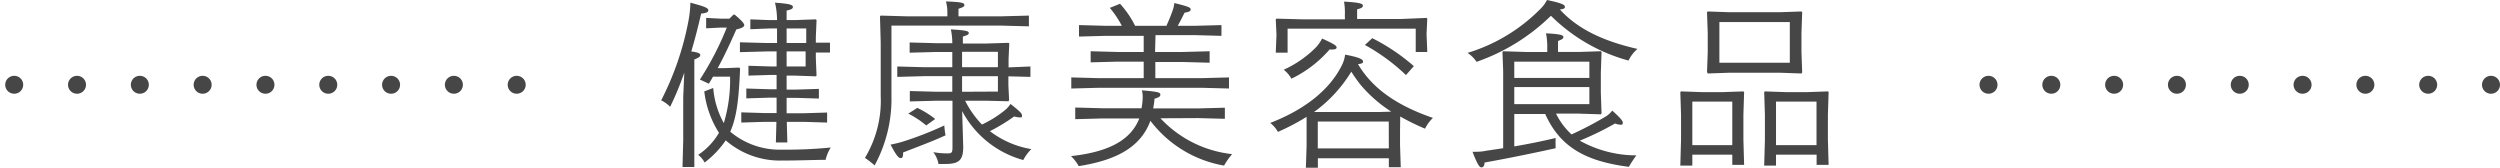 <svg viewBox="0 0 279.01 18.72" xmlns="http://www.w3.org/2000/svg"><g fill="#464646"><path d="m76.37 8.1a32.77 32.77 0 0 1 -1.58 3.82 3.62 3.62 0 0 0 -1-.72 32.69 32.69 0 0 0 3-8.64 12.72 12.72 0 0 0 .26-2.26c1.44.38 2 .58 2 .82s-.16.32-.8.4c-.32 1.4-.68 2.82-1.1 4.22.86.12 1 .24 1 .42s-.22.3-.66.48v12h-1.32l.08-3v-4.8zm4.63 7.56a10.82 10.82 0 0 1 -2.36 2.48 2.71 2.71 0 0 0 -.72-.86 7.42 7.42 0 0 0 2.32-2.46 10.93 10.93 0 0 1 -1.64-4.62l1-.38a9.61 9.61 0 0 0 1.18 3.92 16.72 16.72 0 0 0 .7-5.18h-1.91c-.14.26-.3.52-.46.78l-1-.46a33.51 33.51 0 0 0 3-5.8h-.7l-1.6.08v-1.16l1.6.08h1l.44-.44h.15c.86.72 1.06 1 1.06 1.18s-.34.36-.88.46c-.78 1.76-1.36 3-2.08 4.32h.9l1.5-.06.1.1c-.14 3.32-.36 5.4-1.1 7.06a8.59 8.59 0 0 0 5.84 2 48.57 48.57 0 0 0 5.38-.24 4.48 4.48 0 0 0 -.58 1.38c-1.44 0-2.78.08-5.2.08a9.22 9.22 0 0 1 -5.86-2.18zm4.58-9.92-3 .08v-1.1l3 .08h1.14v-1.62h-.92l-2.06.08v-1.1l2.08.08h.9a8.13 8.13 0 0 0 -.23-1.94c1.74.12 2 .26 2 .48s-.26.3-.7.4v1.06h.94l2.32-.08.08.08-.08 1.92v.6h1.58v1.1h-1.58v.66l.08 1.92-.08.08-2.32-.08h-.94v1.56h1l2.6-.08v1.08l-2.6-.08h-1v1.72h1.92l2.6-.08v1.12l-2.6-.08h-1.9l.06 2.3h-1.28l.06-2.3h-1.32l-2.6.08v-1.14l2.6.08h1.34v-1.72h-.78l-2.6.08v-1.1l2.6.08h.78v-1.6h-.56l-2.58.08v-1.1l2.58.08h.56v-1.68zm4.4-.94v-1.62h-2.19v1.62zm-2.19 2.62h2.12v-1.68h-2.12z"/><path d="m111.83 1.82 3-.08v1.2l-3-.08h-12.34v7.86a15.49 15.49 0 0 1 -1.88 7.74 9.89 9.89 0 0 0 -1.08-.84 12.34 12.34 0 0 0 1.76-6.94v-5.94l-.08-2.92.08-.08 2.88.08h4.56v-.5a4.45 4.45 0 0 0 -.16-1.16c1.82.06 2.06.18 2.06.4s-.22.26-.66.42v.84zm-11.12 14a37.81 37.81 0 0 0 4.68-1.82 7.53 7.53 0 0 0 .14 1.1c-1.56.72-3.08 1.26-4.74 1.92 0 .46-.06.62-.24.62s-.38 0-1.16-1.5a13.66 13.66 0 0 0 1.32-.32zm7-4.58a10.85 10.85 0 0 0 1.88 2.66 12.36 12.36 0 0 0 2.41-1.48 3.35 3.35 0 0 0 .78-.82c1.18.94 1.28 1.08 1.28 1.32s-.1.18-.3.18a2.91 2.91 0 0 1 -.58-.1 21.21 21.21 0 0 1 -2.7 1.64 10.41 10.41 0 0 0 4.62 2 5.19 5.19 0 0 0 -.9 1.22 11 11 0 0 1 -6.82-5.46l.12 4c0 1.48-.48 1.9-2 1.9h-.76a3.08 3.08 0 0 0 -.58-1.32 8.65 8.65 0 0 0 1.6.14c.44 0 .54-.08.54-.66v-5.22h-1.76l-3 .08v-1.16l3 .08h1.74v-1.74h-3.14l-3 .08v-1.16l3 .08h3.14v-1.7h-1.76l-3 .08v-1.14l3 .08h1.76a7.28 7.28 0 0 0 -.16-1.54c1.74.1 2 .2 2 .4s-.22.26-.66.4v.78h2.54l2.56-.08.08.08-.08 1.72v.94l2.44-.1v1.16l-2.46-.06v1l.08 1.66-.08.12-2.54-.06zm-4.34 2.76a10.5 10.5 0 0 0 -2-1.32l1-.64a9.94 9.94 0 0 1 2 1.24zm8-8.22h-4v1.72h4zm0 4.44v-1.72h-4v1.74z"/><path d="m129.51 13.2a12.83 12.83 0 0 0 8 4 7.92 7.92 0 0 0 -.9 1.28 13.11 13.11 0 0 1 -8.22-5c-1.14 3.12-4.1 4.44-8 5.06a5.07 5.07 0 0 0 -.86-1.12c4.06-.44 6.64-1.7 7.62-4.2h-4.15l-3 .08v-1.3l3 .08h4.4a7.92 7.92 0 0 0 .12-1 3.14 3.14 0 0 0 -.08-1c1.86.16 2.06.24 2.06.48s-.22.32-.66.46c0 .36-.08.72-.14 1.08h5l3-.08v1.24l-3-.08zm-.6-7.4h3.09l3-.08v1.28l-3-.08h-3.06v1.8h5.22l3-.08v1.24l-3-.08h-11.6l-3 .08v-1.24l3 .08h5.08v-1.84h-2.92l-3 .08v-1.24l3 .08h2.92v-1.8h-4.22l-3 .08v-1.28l3 .08h1.78a10.81 10.81 0 0 0 -1.34-2l1.14-.46a10.69 10.69 0 0 1 1.68 2.46h3.5c.28-.64.52-1.2.68-1.68a3.45 3.45 0 0 0 .2-.86c1.56.38 1.82.5 1.82.7s-.08.26-.68.38c-.24.48-.5 1-.76 1.46h1.88l3-.08v1.2l-3-.08h-4.36z"/><path d="m156.25 14.6v1.58l.08 2.48h-1.33v-1h-7.92v1.1h-1.34l.08-2.46v-1.7-1.56a25.16 25.16 0 0 1 -3.2 1.68 3.25 3.25 0 0 0 -.86-1c3.88-1.5 6.64-3.7 8-6.44a3.66 3.66 0 0 0 .36-1.18c1.64.3 2 .54 2 .76s-.16.24-.56.3c1.72 2.9 4.6 4.7 8.36 6a4.32 4.32 0 0 0 -.88 1.2 25 25 0 0 1 -2.77-1.36zm-6.16-12.88a7.34 7.34 0 0 0 -.09-1.54c1.82.1 2.1.24 2.1.44s-.14.3-.64.42v1.08h4.88l2.87-.12.08.08-.08 1.72.08 2h-1.29v-2.6h-14.3v2.68h-1.32l.08-2-.08-1.72.08-.08 2.92.08h4.72zm-2.54 2.58c1.46.66 1.62.82 1.62 1s-.24.26-.78.22a13.2 13.2 0 0 1 -4.26 3.26 3.64 3.64 0 0 0 -.86-1 12 12 0 0 0 3.54-2.44 4.12 4.12 0 0 0 .74-1.04zm7.72 8.16a15.28 15.28 0 0 1 -3.38-2.94 16.66 16.66 0 0 1 -1.08-1.52 15.41 15.41 0 0 1 -4.16 4.5h1.48 5.8zm-.28 1.1h-7.92v3h7.93zm-1.84-9.3a22.2 22.2 0 0 1 4.64 3.12l-.88 1a21.61 21.61 0 0 0 -4.58-3.36z"/><path d="m164.79 6.9a3.79 3.79 0 0 0 -1-1 19.26 19.26 0 0 0 8.06-4.84 3.89 3.89 0 0 0 .8-1.06c1.7.36 2 .54 2 .76s-.18.24-.56.3c2 2.2 4.88 3.54 8.66 4.4a3.86 3.86 0 0 0 -1 1.3 19.58 19.58 0 0 1 -8.66-5 22.29 22.29 0 0 1 -8.3 5.14zm4.21 9.44c1.62-.28 3.2-.6 4.62-.94a10.94 10.94 0 0 0 0 1.14c-2.44.54-5.26 1.12-7.94 1.6 0 .36-.14.54-.34.54s-.42-.22-1-1.74c.54 0 1 0 1.42-.1l2-.3v-8.62l-.08-2.12.08-.08 2.52.08h2.4v-.54a7.34 7.34 0 0 0 -.14-1.54c1.7.08 1.94.22 1.94.42s-.18.26-.6.44v1.22h2.26l2.52-.08.08.08-.08 2.32v2.24l.08 2.28-.08.12-2.52-.08h-2.48a7.7 7.7 0 0 0 1.73 2.32 37.67 37.67 0 0 0 3.82-2 2.56 2.56 0 0 0 .72-.66c1.12 1 1.18 1.2 1.18 1.38s-.08.2-.26.2a1.77 1.77 0 0 1 -.6-.14 33.81 33.81 0 0 1 -3.94 1.92 13 13 0 0 0 6.32 1.64 11.69 11.69 0 0 0 -.84 1.28c-4.78-.62-7.66-2.16-9.34-5.9h-3.45zm8.38-9.46h-8.38v1.82h8.38zm0 4.74v-1.9h-8.38v1.9z"/><path d="m188.87 17.26v1.22h-1.34l.08-2.84v-2.84l-.08-2.52.08-.08 2.32.08h2.32l2.32-.08.08.08-.08 2.52v2.76l.08 2.84h-1.32v-1.14zm4.46-5.92h-4.46v4.86h4.46zm-.42-3.22-2.3.08-.1-.14.08-2.26v-2.1l-.08-2.34.08-.08 2.32.08h5.82l2.32-.08.08.08-.08 2.34v2.1l.08 2.28-.08.12-2.32-.08zm6.84-5.66h-7.86v4.54h7.86zm-1.54 14.8v1.22h-1.32l.08-2.84v-2.84l-.08-2.52.08-.08 2.32.08h2.38l2.33-.08.08.08-.08 2.52v2.76l.08 2.84h-1.34v-1.14zm4.52-5.92h-4.52v4.86h4.52z"/></g><g style="fill:none;stroke:#464646;stroke-linecap:round;stroke-linejoin:round;stroke-width:2;stroke-dasharray:.01 7"><path d="m57.67 9.46h-56.67"/><path d="m278.01 9.46h-56.67"/></g></svg>